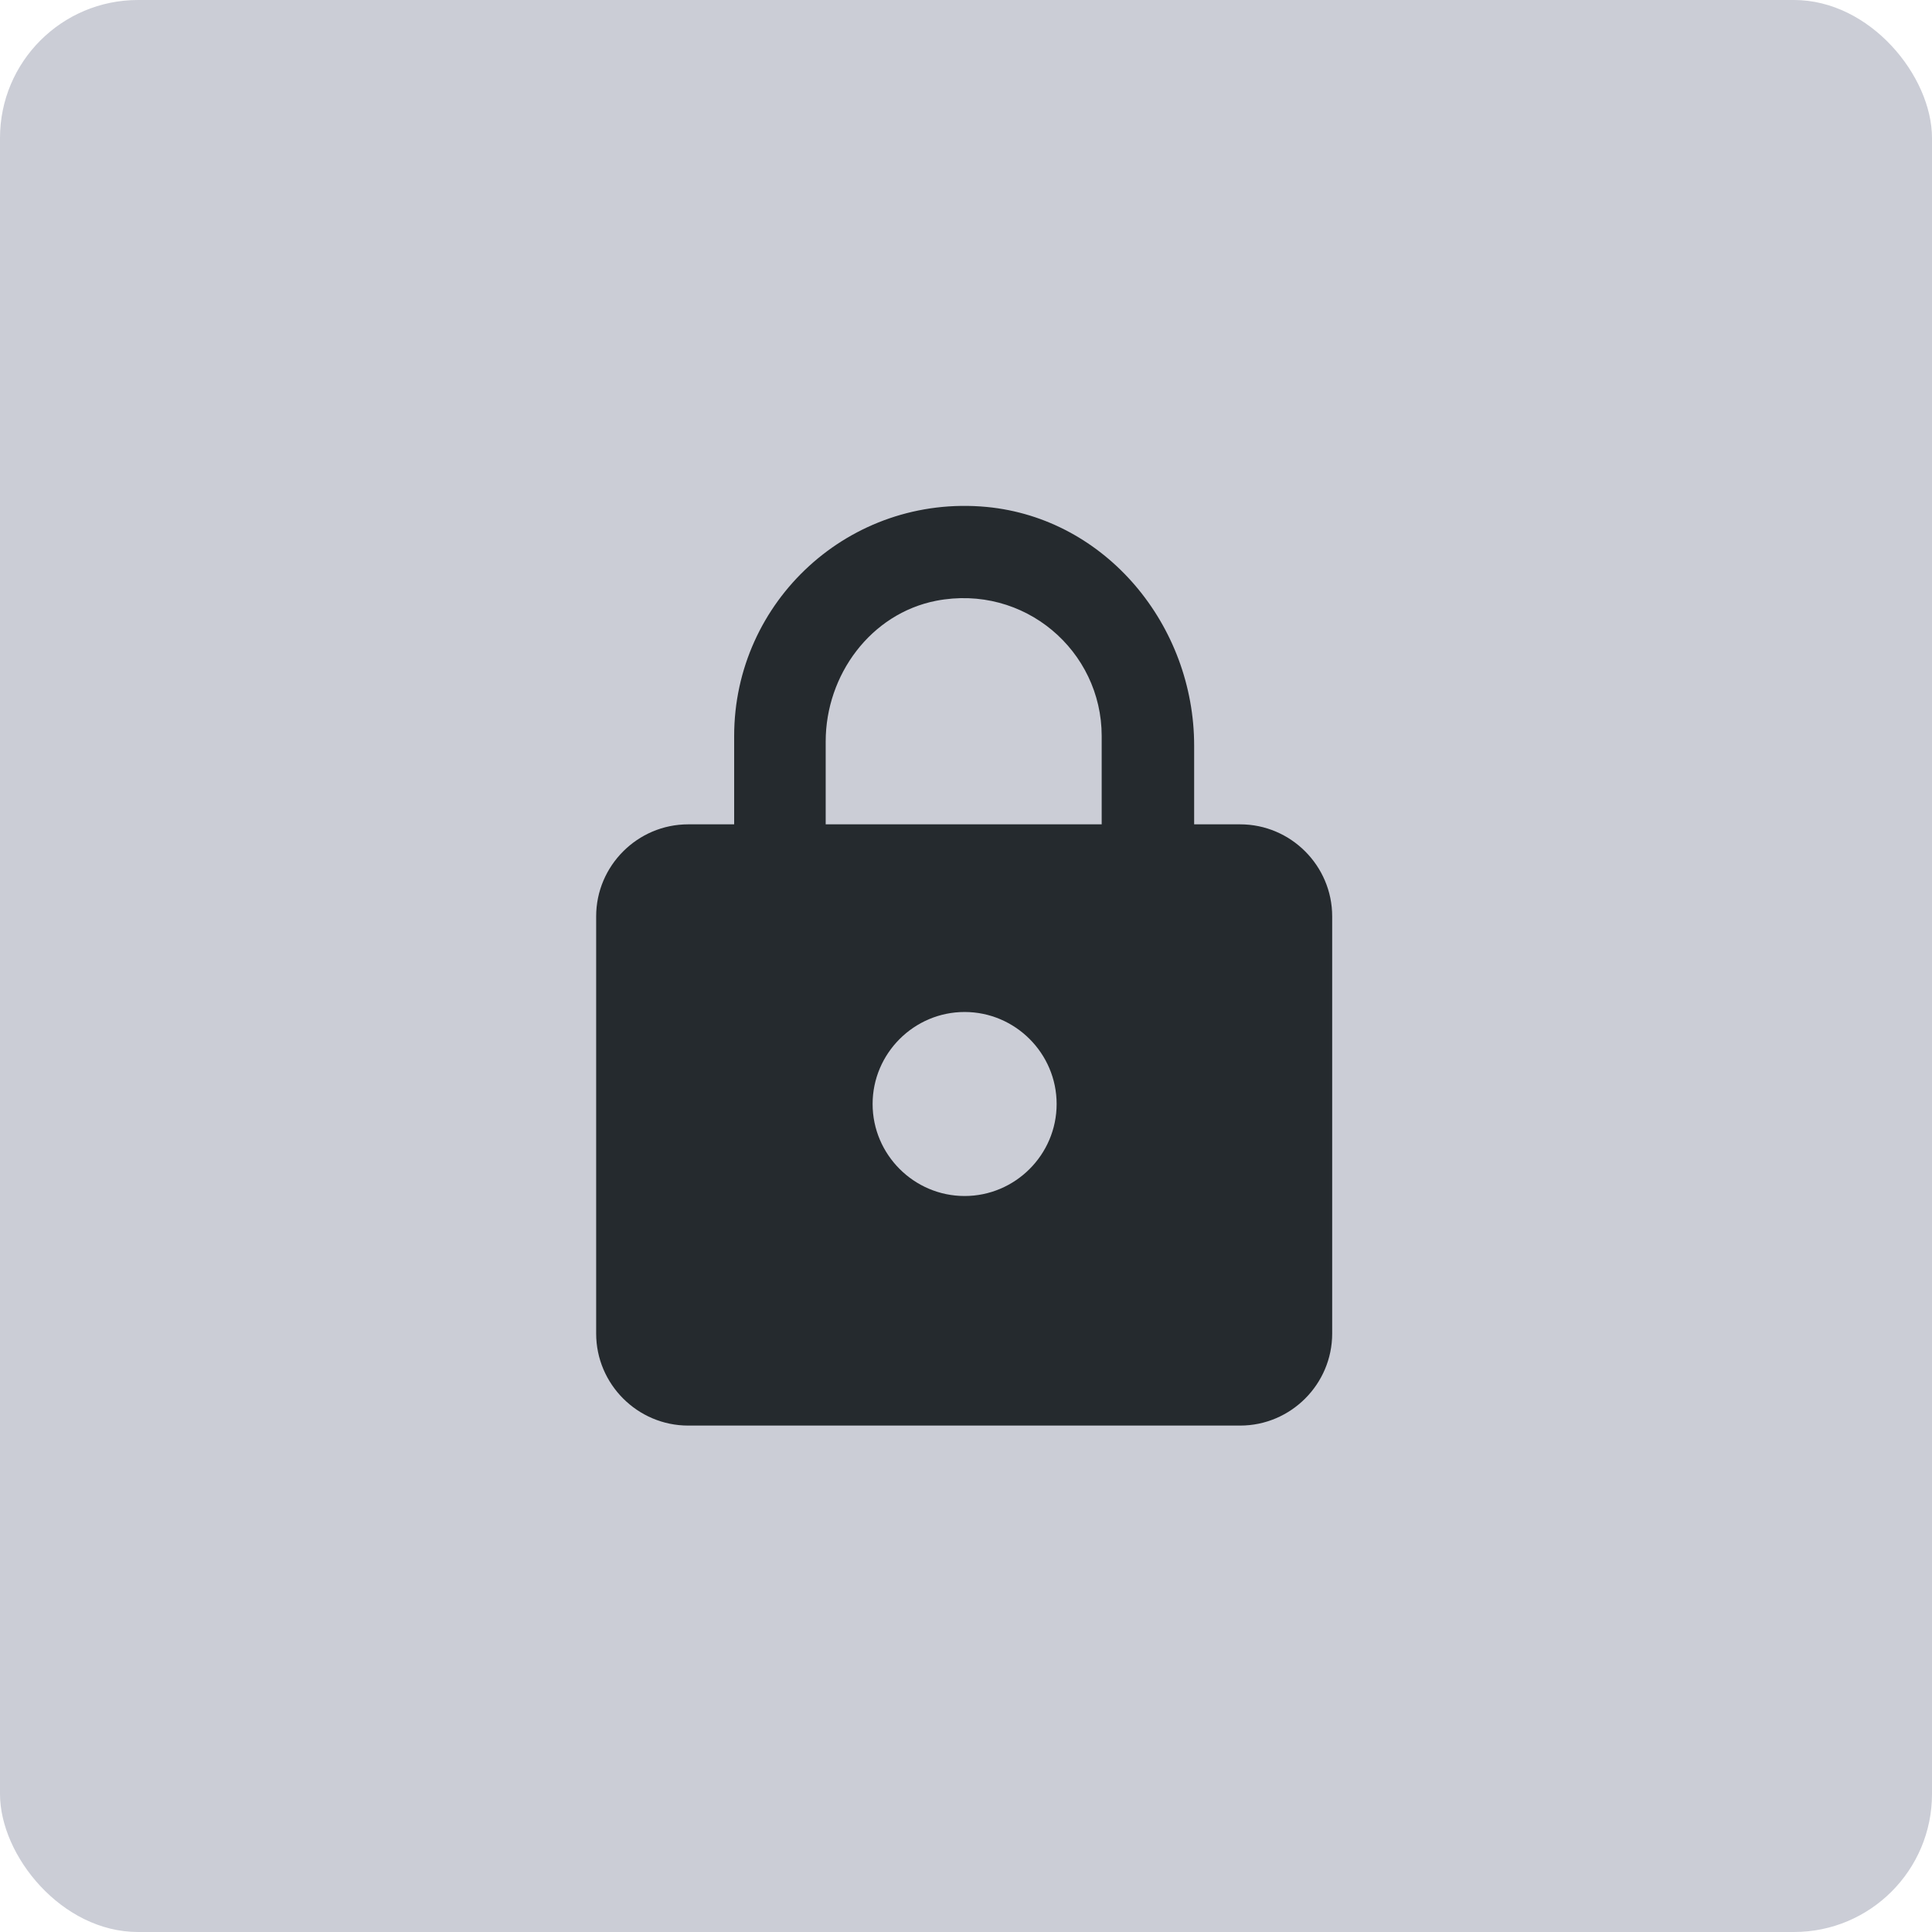 <svg fill="none" height="56" viewBox="0 0 56 56" width="56" xmlns="http://www.w3.org/2000/svg"><rect fill="#cbcdd6" height="56" rx="4" width="56"/><path d="m34.613 23.894v-2.28c0-3.48-2.547-6.587-6.013-6.92-3.973-.373-7.32 2.733-7.32 6.64v2.56h-1.333c-1.467 0-2.667 1.2-2.667 2.667v12.093c0 1.467 1.2 2.667 2.667 2.667h16c1.467 0 2.667-1.2 2.667-2.667v-12.093c0-1.467-1.2-2.667-2.667-2.667zm-6.653 10.773c-1.467 0-2.667-1.2-2.667-2.667s1.2-2.667 2.667-2.667c1.467 0 2.667 1.2 2.667 2.667s-1.2 2.667-2.667 2.667zm3.973-10.773h-8v-2.4c0-1.933 1.307-3.707 3.2-4.08 2.56-.493 4.8 1.453 4.8 3.92z" fill="#252a2e"/></svg>
